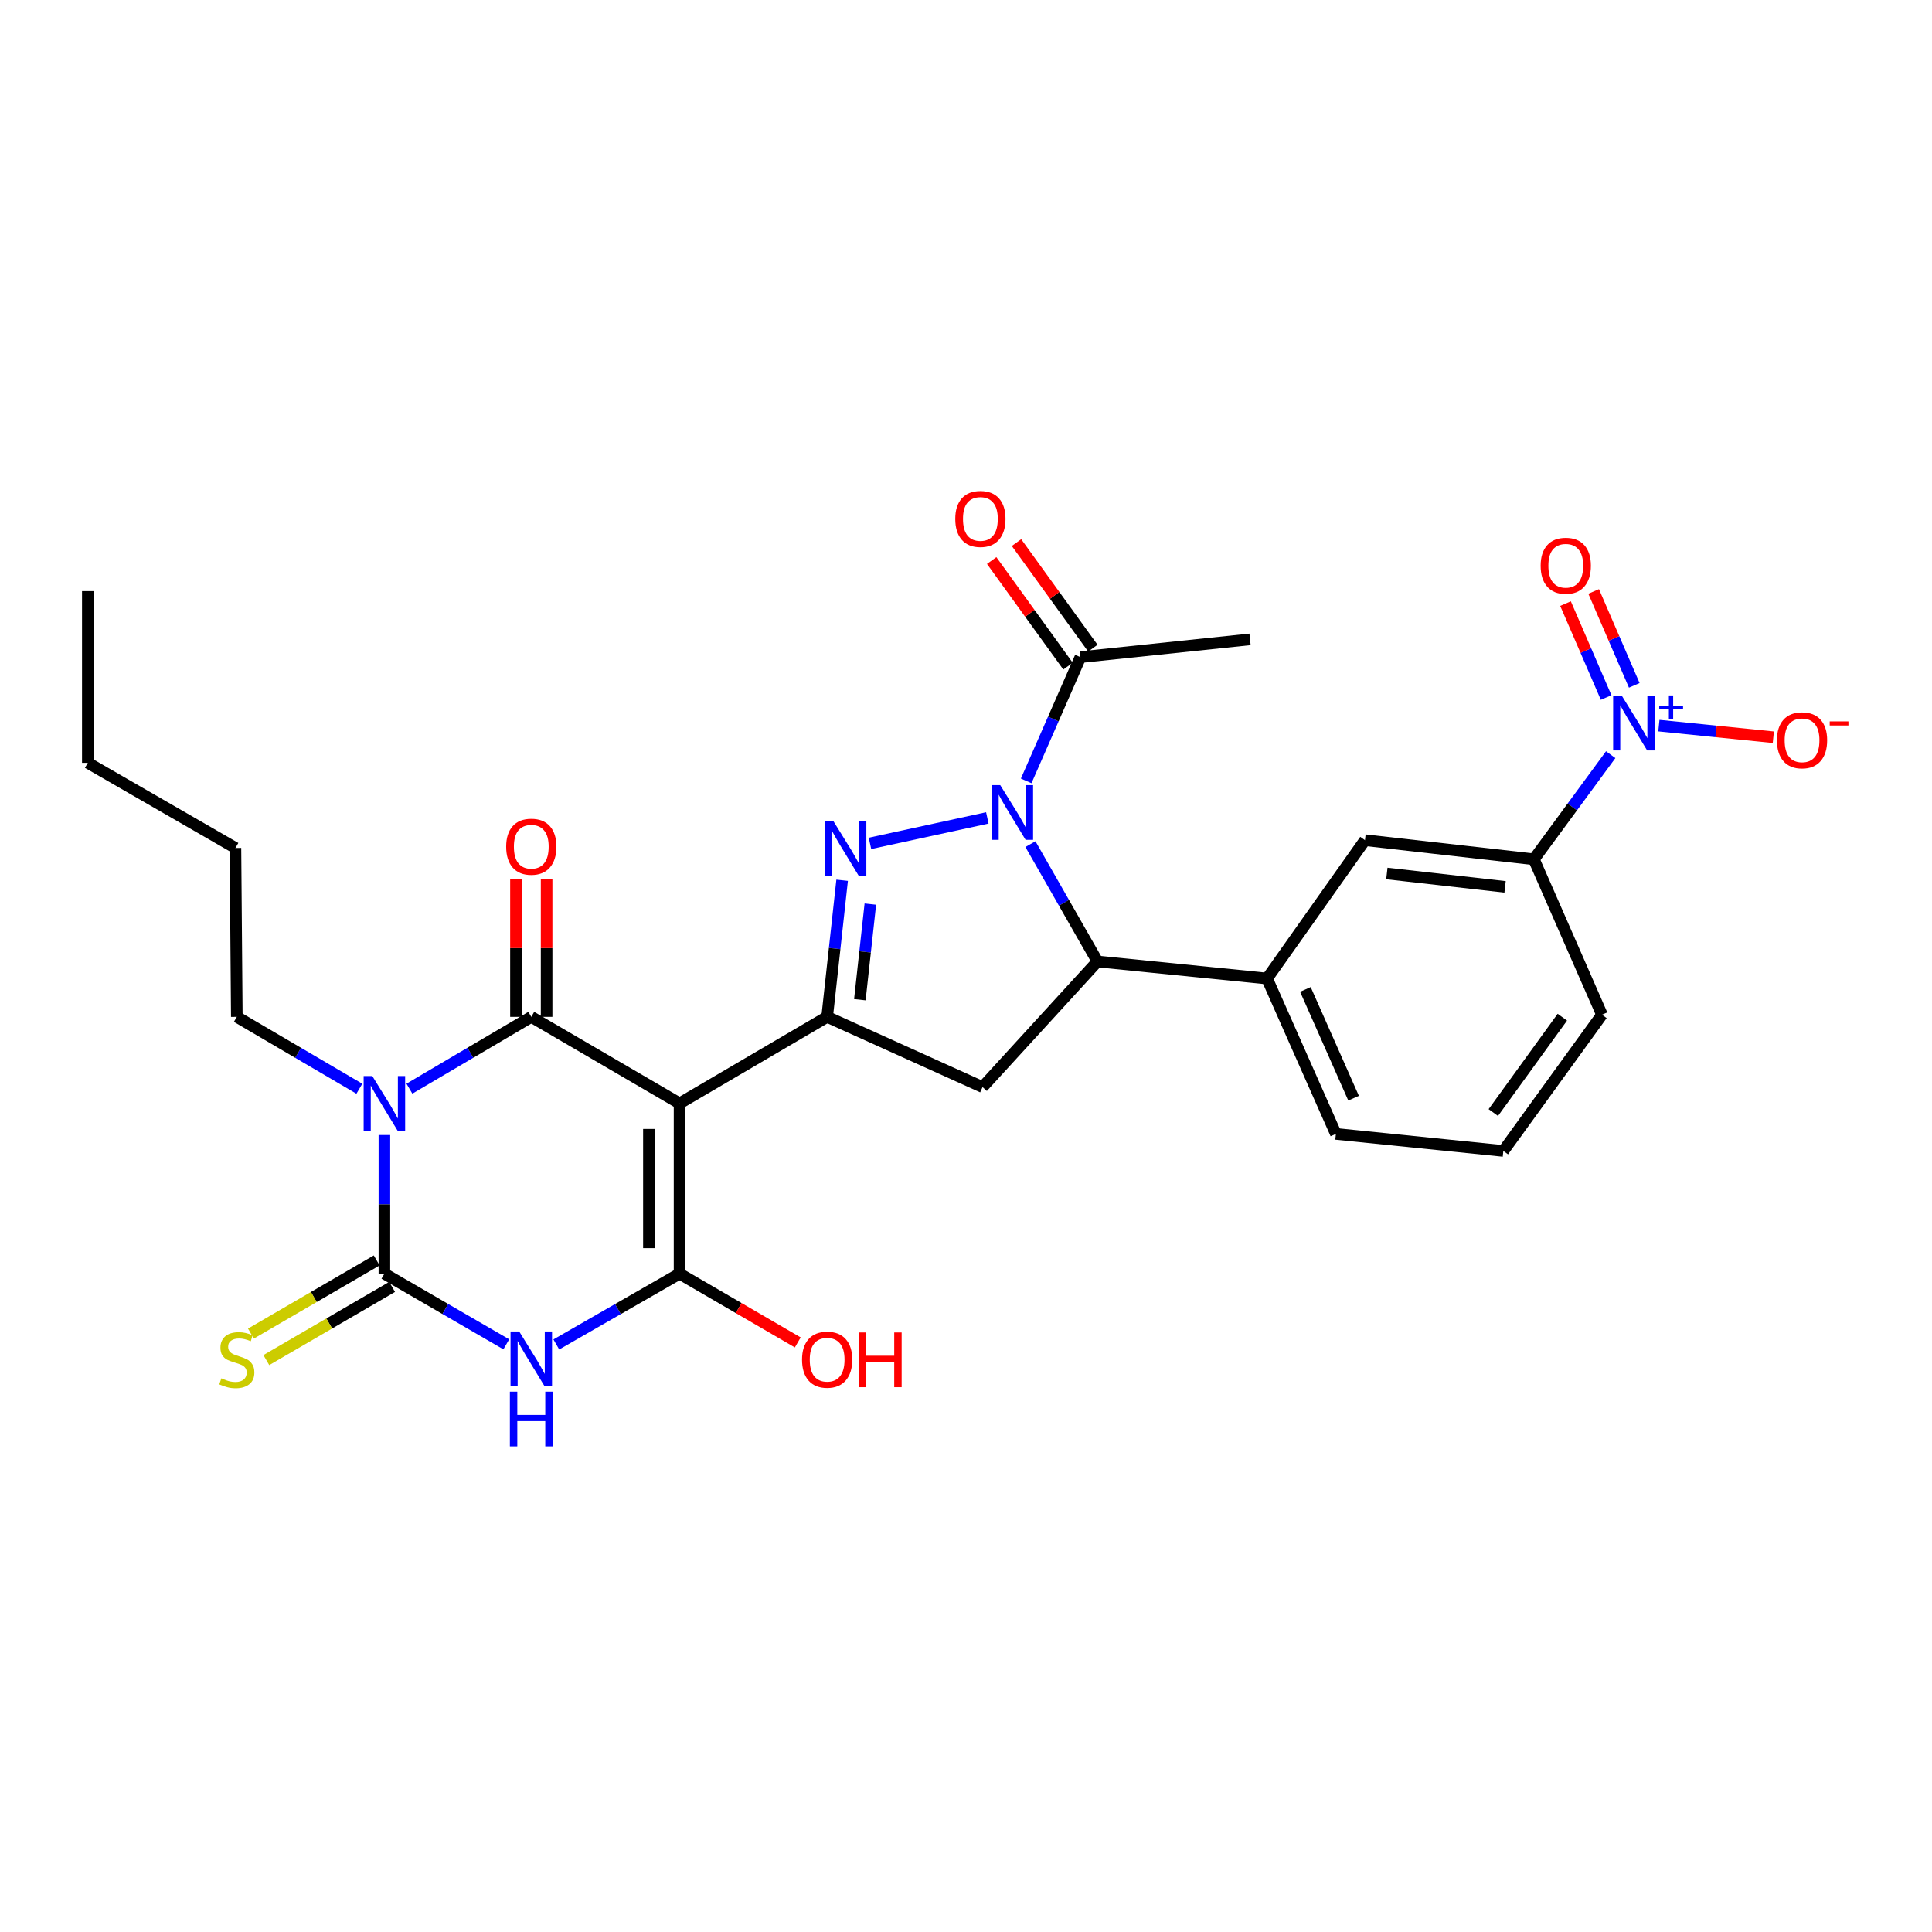 <?xml version='1.0' encoding='iso-8859-1'?>
<svg version='1.1' baseProfile='full'
              xmlns='http://www.w3.org/2000/svg'
                      xmlns:rdkit='http://www.rdkit.org/xml'
                      xmlns:xlink='http://www.w3.org/1999/xlink'
                  xml:space='preserve'
width='1000px' height='1000px' viewBox='0 0 1000 1000'>
<!-- END OF HEADER -->
<rect style='opacity:1.0;fill:#FFFFFF;stroke:none' width='1000' height='1000' x='0' y='0'> </rect>
<path class='bond-1' d='M 351.734,571.116 L 274.992,526.322' style='fill:none;fill-rule:evenodd;stroke:#000000;stroke-width:6px;stroke-linecap:butt;stroke-linejoin:miter;stroke-opacity:1' />
<path class='bond-4' d='M 351.734,571.116 L 351.734,659.259' style='fill:none;fill-rule:evenodd;stroke:#000000;stroke-width:6px;stroke-linecap:butt;stroke-linejoin:miter;stroke-opacity:1' />
<path class='bond-4' d='M 335.874,584.338 L 335.874,646.037' style='fill:none;fill-rule:evenodd;stroke:#000000;stroke-width:6px;stroke-linecap:butt;stroke-linejoin:miter;stroke-opacity:1' />
<path class='bond-7' d='M 351.734,571.116 L 428.132,526.322' style='fill:none;fill-rule:evenodd;stroke:#000000;stroke-width:6px;stroke-linecap:butt;stroke-linejoin:miter;stroke-opacity:1' />
<path class='bond-0' d='M 211.91,563.489 L 243.451,544.905' style='fill:none;fill-rule:evenodd;stroke:#0000FF;stroke-width:6px;stroke-linecap:butt;stroke-linejoin:miter;stroke-opacity:1' />
<path class='bond-0' d='M 243.451,544.905 L 274.992,526.322' style='fill:none;fill-rule:evenodd;stroke:#000000;stroke-width:6px;stroke-linecap:butt;stroke-linejoin:miter;stroke-opacity:1' />
<path class='bond-21' d='M 186.01,563.52 L 154.293,544.921' style='fill:none;fill-rule:evenodd;stroke:#0000FF;stroke-width:6px;stroke-linecap:butt;stroke-linejoin:miter;stroke-opacity:1' />
<path class='bond-21' d='M 154.293,544.921 L 122.575,526.322' style='fill:none;fill-rule:evenodd;stroke:#000000;stroke-width:6px;stroke-linecap:butt;stroke-linejoin:miter;stroke-opacity:1' />
<path class='bond-30' d='M 198.964,587.48 L 198.964,623.369' style='fill:none;fill-rule:evenodd;stroke:#0000FF;stroke-width:6px;stroke-linecap:butt;stroke-linejoin:miter;stroke-opacity:1' />
<path class='bond-30' d='M 198.964,623.369 L 198.964,659.259' style='fill:none;fill-rule:evenodd;stroke:#000000;stroke-width:6px;stroke-linecap:butt;stroke-linejoin:miter;stroke-opacity:1' />
<path class='bond-16' d='M 282.922,526.322 L 282.922,490.728' style='fill:none;fill-rule:evenodd;stroke:#000000;stroke-width:6px;stroke-linecap:butt;stroke-linejoin:miter;stroke-opacity:1' />
<path class='bond-16' d='M 282.922,490.728 L 282.922,455.135' style='fill:none;fill-rule:evenodd;stroke:#FF0000;stroke-width:6px;stroke-linecap:butt;stroke-linejoin:miter;stroke-opacity:1' />
<path class='bond-16' d='M 267.062,526.322 L 267.062,490.728' style='fill:none;fill-rule:evenodd;stroke:#000000;stroke-width:6px;stroke-linecap:butt;stroke-linejoin:miter;stroke-opacity:1' />
<path class='bond-16' d='M 267.062,490.728 L 267.062,455.135' style='fill:none;fill-rule:evenodd;stroke:#FF0000;stroke-width:6px;stroke-linecap:butt;stroke-linejoin:miter;stroke-opacity:1' />
<path class='bond-2' d='M 198.964,659.259 L 230.51,677.545' style='fill:none;fill-rule:evenodd;stroke:#000000;stroke-width:6px;stroke-linecap:butt;stroke-linejoin:miter;stroke-opacity:1' />
<path class='bond-2' d='M 230.51,677.545 L 262.055,695.831' style='fill:none;fill-rule:evenodd;stroke:#0000FF;stroke-width:6px;stroke-linecap:butt;stroke-linejoin:miter;stroke-opacity:1' />
<path class='bond-14' d='M 194.977,652.404 L 162.427,671.337' style='fill:none;fill-rule:evenodd;stroke:#000000;stroke-width:6px;stroke-linecap:butt;stroke-linejoin:miter;stroke-opacity:1' />
<path class='bond-14' d='M 162.427,671.337 L 129.877,690.27' style='fill:none;fill-rule:evenodd;stroke:#CCCC00;stroke-width:6px;stroke-linecap:butt;stroke-linejoin:miter;stroke-opacity:1' />
<path class='bond-14' d='M 202.951,666.113 L 170.401,685.046' style='fill:none;fill-rule:evenodd;stroke:#000000;stroke-width:6px;stroke-linecap:butt;stroke-linejoin:miter;stroke-opacity:1' />
<path class='bond-14' d='M 170.401,685.046 L 137.851,703.979' style='fill:none;fill-rule:evenodd;stroke:#CCCC00;stroke-width:6px;stroke-linecap:butt;stroke-linejoin:miter;stroke-opacity:1' />
<path class='bond-3' d='M 287.944,695.892 L 319.839,677.575' style='fill:none;fill-rule:evenodd;stroke:#0000FF;stroke-width:6px;stroke-linecap:butt;stroke-linejoin:miter;stroke-opacity:1' />
<path class='bond-3' d='M 319.839,677.575 L 351.734,659.259' style='fill:none;fill-rule:evenodd;stroke:#000000;stroke-width:6px;stroke-linecap:butt;stroke-linejoin:miter;stroke-opacity:1' />
<path class='bond-20' d='M 351.734,659.259 L 382.328,677.052' style='fill:none;fill-rule:evenodd;stroke:#000000;stroke-width:6px;stroke-linecap:butt;stroke-linejoin:miter;stroke-opacity:1' />
<path class='bond-20' d='M 382.328,677.052 L 412.922,694.846' style='fill:none;fill-rule:evenodd;stroke:#FF0000;stroke-width:6px;stroke-linecap:butt;stroke-linejoin:miter;stroke-opacity:1' />
<path class='bond-5' d='M 511.036,423.351 L 450.299,436.534' style='fill:none;fill-rule:evenodd;stroke:#0000FF;stroke-width:6px;stroke-linecap:butt;stroke-linejoin:miter;stroke-opacity:1' />
<path class='bond-11' d='M 531.152,404.186 L 545.189,372.16' style='fill:none;fill-rule:evenodd;stroke:#0000FF;stroke-width:6px;stroke-linecap:butt;stroke-linejoin:miter;stroke-opacity:1' />
<path class='bond-11' d='M 545.189,372.16 L 559.227,340.134' style='fill:none;fill-rule:evenodd;stroke:#000000;stroke-width:6px;stroke-linecap:butt;stroke-linejoin:miter;stroke-opacity:1' />
<path class='bond-29' d='M 533.343,436.921 L 550.694,467.291' style='fill:none;fill-rule:evenodd;stroke:#0000FF;stroke-width:6px;stroke-linecap:butt;stroke-linejoin:miter;stroke-opacity:1' />
<path class='bond-29' d='M 550.694,467.291 L 568.046,497.661' style='fill:none;fill-rule:evenodd;stroke:#000000;stroke-width:6px;stroke-linecap:butt;stroke-linejoin:miter;stroke-opacity:1' />
<path class='bond-6' d='M 435.889,455.621 L 432.01,490.972' style='fill:none;fill-rule:evenodd;stroke:#0000FF;stroke-width:6px;stroke-linecap:butt;stroke-linejoin:miter;stroke-opacity:1' />
<path class='bond-6' d='M 432.01,490.972 L 428.132,526.322' style='fill:none;fill-rule:evenodd;stroke:#000000;stroke-width:6px;stroke-linecap:butt;stroke-linejoin:miter;stroke-opacity:1' />
<path class='bond-6' d='M 450.49,467.956 L 447.775,492.702' style='fill:none;fill-rule:evenodd;stroke:#0000FF;stroke-width:6px;stroke-linecap:butt;stroke-linejoin:miter;stroke-opacity:1' />
<path class='bond-6' d='M 447.775,492.702 L 445.06,517.447' style='fill:none;fill-rule:evenodd;stroke:#000000;stroke-width:6px;stroke-linecap:butt;stroke-linejoin:miter;stroke-opacity:1' />
<path class='bond-10' d='M 428.132,526.322 L 508.574,562.667' style='fill:none;fill-rule:evenodd;stroke:#000000;stroke-width:6px;stroke-linecap:butt;stroke-linejoin:miter;stroke-opacity:1' />
<path class='bond-8' d='M 568.046,497.661 L 508.574,562.667' style='fill:none;fill-rule:evenodd;stroke:#000000;stroke-width:6px;stroke-linecap:butt;stroke-linejoin:miter;stroke-opacity:1' />
<path class='bond-12' d='M 568.046,497.661 L 655.828,506.481' style='fill:none;fill-rule:evenodd;stroke:#000000;stroke-width:6px;stroke-linecap:butt;stroke-linejoin:miter;stroke-opacity:1' />
<path class='bond-9' d='M 833.693,390.613 L 813.806,417.692' style='fill:none;fill-rule:evenodd;stroke:#0000FF;stroke-width:6px;stroke-linecap:butt;stroke-linejoin:miter;stroke-opacity:1' />
<path class='bond-9' d='M 813.806,417.692 L 793.918,444.77' style='fill:none;fill-rule:evenodd;stroke:#000000;stroke-width:6px;stroke-linecap:butt;stroke-linejoin:miter;stroke-opacity:1' />
<path class='bond-17' d='M 858.626,375.578 L 888.248,378.583' style='fill:none;fill-rule:evenodd;stroke:#0000FF;stroke-width:6px;stroke-linecap:butt;stroke-linejoin:miter;stroke-opacity:1' />
<path class='bond-17' d='M 888.248,378.583 L 917.869,381.587' style='fill:none;fill-rule:evenodd;stroke:#FF0000;stroke-width:6px;stroke-linecap:butt;stroke-linejoin:miter;stroke-opacity:1' />
<path class='bond-18' d='M 845.892,354.738 L 835.38,330.433' style='fill:none;fill-rule:evenodd;stroke:#0000FF;stroke-width:6px;stroke-linecap:butt;stroke-linejoin:miter;stroke-opacity:1' />
<path class='bond-18' d='M 835.38,330.433 L 824.868,306.127' style='fill:none;fill-rule:evenodd;stroke:#FF0000;stroke-width:6px;stroke-linecap:butt;stroke-linejoin:miter;stroke-opacity:1' />
<path class='bond-18' d='M 831.336,361.034 L 820.824,336.728' style='fill:none;fill-rule:evenodd;stroke:#0000FF;stroke-width:6px;stroke-linecap:butt;stroke-linejoin:miter;stroke-opacity:1' />
<path class='bond-18' d='M 820.824,336.728 L 810.312,312.423' style='fill:none;fill-rule:evenodd;stroke:#FF0000;stroke-width:6px;stroke-linecap:butt;stroke-linejoin:miter;stroke-opacity:1' />
<path class='bond-19' d='M 565.653,335.488 L 545.897,308.161' style='fill:none;fill-rule:evenodd;stroke:#000000;stroke-width:6px;stroke-linecap:butt;stroke-linejoin:miter;stroke-opacity:1' />
<path class='bond-19' d='M 545.897,308.161 L 526.14,280.835' style='fill:none;fill-rule:evenodd;stroke:#FF0000;stroke-width:6px;stroke-linecap:butt;stroke-linejoin:miter;stroke-opacity:1' />
<path class='bond-19' d='M 552.8,344.78 L 533.044,317.453' style='fill:none;fill-rule:evenodd;stroke:#000000;stroke-width:6px;stroke-linecap:butt;stroke-linejoin:miter;stroke-opacity:1' />
<path class='bond-19' d='M 533.044,317.453 L 513.288,290.127' style='fill:none;fill-rule:evenodd;stroke:#FF0000;stroke-width:6px;stroke-linecap:butt;stroke-linejoin:miter;stroke-opacity:1' />
<path class='bond-23' d='M 559.227,340.134 L 647.017,330.935' style='fill:none;fill-rule:evenodd;stroke:#000000;stroke-width:6px;stroke-linecap:butt;stroke-linejoin:miter;stroke-opacity:1' />
<path class='bond-15' d='M 655.828,506.481 L 706.507,434.876' style='fill:none;fill-rule:evenodd;stroke:#000000;stroke-width:6px;stroke-linecap:butt;stroke-linejoin:miter;stroke-opacity:1' />
<path class='bond-22' d='M 655.828,506.481 L 691.458,586.905' style='fill:none;fill-rule:evenodd;stroke:#000000;stroke-width:6px;stroke-linecap:butt;stroke-linejoin:miter;stroke-opacity:1' />
<path class='bond-22' d='M 675.672,512.12 L 700.614,568.417' style='fill:none;fill-rule:evenodd;stroke:#000000;stroke-width:6px;stroke-linecap:butt;stroke-linejoin:miter;stroke-opacity:1' />
<path class='bond-13' d='M 793.918,444.77 L 706.507,434.876' style='fill:none;fill-rule:evenodd;stroke:#000000;stroke-width:6px;stroke-linecap:butt;stroke-linejoin:miter;stroke-opacity:1' />
<path class='bond-13' d='M 779.023,459.045 L 717.835,452.118' style='fill:none;fill-rule:evenodd;stroke:#000000;stroke-width:6px;stroke-linecap:butt;stroke-linejoin:miter;stroke-opacity:1' />
<path class='bond-31' d='M 793.918,444.77 L 829.17,525.212' style='fill:none;fill-rule:evenodd;stroke:#000000;stroke-width:6px;stroke-linecap:butt;stroke-linejoin:miter;stroke-opacity:1' />
<path class='bond-26' d='M 122.575,526.322 L 121.861,438.911' style='fill:none;fill-rule:evenodd;stroke:#000000;stroke-width:6px;stroke-linecap:butt;stroke-linejoin:miter;stroke-opacity:1' />
<path class='bond-25' d='M 691.458,586.905 L 778.121,595.725' style='fill:none;fill-rule:evenodd;stroke:#000000;stroke-width:6px;stroke-linecap:butt;stroke-linejoin:miter;stroke-opacity:1' />
<path class='bond-24' d='M 829.17,525.212 L 778.121,595.725' style='fill:none;fill-rule:evenodd;stroke:#000000;stroke-width:6px;stroke-linecap:butt;stroke-linejoin:miter;stroke-opacity:1' />
<path class='bond-24' d='M 808.667,526.489 L 772.932,575.847' style='fill:none;fill-rule:evenodd;stroke:#000000;stroke-width:6px;stroke-linecap:butt;stroke-linejoin:miter;stroke-opacity:1' />
<path class='bond-27' d='M 121.861,438.911 L 45.455,394.84' style='fill:none;fill-rule:evenodd;stroke:#000000;stroke-width:6px;stroke-linecap:butt;stroke-linejoin:miter;stroke-opacity:1' />
<path class='bond-28' d='M 45.455,394.84 L 45.455,305.957' style='fill:none;fill-rule:evenodd;stroke:#000000;stroke-width:6px;stroke-linecap:butt;stroke-linejoin:miter;stroke-opacity:1' />
<path  class='atom-1' d='M 192.704 556.956
L 201.984 571.956
Q 202.904 573.436, 204.384 576.116
Q 205.864 578.796, 205.944 578.956
L 205.944 556.956
L 209.704 556.956
L 209.704 585.276
L 205.824 585.276
L 195.864 568.876
Q 194.704 566.956, 193.464 564.756
Q 192.264 562.556, 191.904 561.876
L 191.904 585.276
L 188.224 585.276
L 188.224 556.956
L 192.704 556.956
' fill='#0000FF'/>
<path  class='atom-4' d='M 268.732 689.17
L 278.012 704.17
Q 278.932 705.65, 280.412 708.33
Q 281.892 711.01, 281.972 711.17
L 281.972 689.17
L 285.732 689.17
L 285.732 717.49
L 281.852 717.49
L 271.892 701.09
Q 270.732 699.17, 269.492 696.97
Q 268.292 694.77, 267.932 694.09
L 267.932 717.49
L 264.252 717.49
L 264.252 689.17
L 268.732 689.17
' fill='#0000FF'/>
<path  class='atom-4' d='M 263.912 720.322
L 267.752 720.322
L 267.752 732.362
L 282.232 732.362
L 282.232 720.322
L 286.072 720.322
L 286.072 748.642
L 282.232 748.642
L 282.232 735.562
L 267.752 735.562
L 267.752 748.642
L 263.912 748.642
L 263.912 720.322
' fill='#0000FF'/>
<path  class='atom-6' d='M 517.724 406.381
L 527.004 421.381
Q 527.924 422.861, 529.404 425.541
Q 530.884 428.221, 530.964 428.381
L 530.964 406.381
L 534.724 406.381
L 534.724 434.701
L 530.844 434.701
L 520.884 418.301
Q 519.724 416.381, 518.484 414.181
Q 517.284 411.981, 516.924 411.301
L 516.924 434.701
L 513.244 434.701
L 513.244 406.381
L 517.724 406.381
' fill='#0000FF'/>
<path  class='atom-7' d='M 431.422 425.112
L 440.702 440.112
Q 441.622 441.592, 443.102 444.272
Q 444.582 446.952, 444.662 447.112
L 444.662 425.112
L 448.422 425.112
L 448.422 453.432
L 444.542 453.432
L 434.582 437.032
Q 433.422 435.112, 432.182 432.912
Q 430.982 430.712, 430.622 430.032
L 430.622 453.432
L 426.942 453.432
L 426.942 425.112
L 431.422 425.112
' fill='#0000FF'/>
<path  class='atom-10' d='M 839.439 360.107
L 848.719 375.107
Q 849.639 376.587, 851.119 379.267
Q 852.599 381.947, 852.679 382.107
L 852.679 360.107
L 856.439 360.107
L 856.439 388.427
L 852.559 388.427
L 842.599 372.027
Q 841.439 370.107, 840.199 367.907
Q 838.999 365.707, 838.639 365.027
L 838.639 388.427
L 834.959 388.427
L 834.959 360.107
L 839.439 360.107
' fill='#0000FF'/>
<path  class='atom-10' d='M 858.815 365.211
L 863.805 365.211
L 863.805 359.958
L 866.022 359.958
L 866.022 365.211
L 871.144 365.211
L 871.144 367.112
L 866.022 367.112
L 866.022 372.392
L 863.805 372.392
L 863.805 367.112
L 858.815 367.112
L 858.815 365.211
' fill='#0000FF'/>
<path  class='atom-15' d='M 114.575 713.411
Q 114.895 713.531, 116.215 714.091
Q 117.535 714.651, 118.975 715.011
Q 120.455 715.331, 121.895 715.331
Q 124.575 715.331, 126.135 714.051
Q 127.695 712.731, 127.695 710.451
Q 127.695 708.891, 126.895 707.931
Q 126.135 706.971, 124.935 706.451
Q 123.735 705.931, 121.735 705.331
Q 119.215 704.571, 117.695 703.851
Q 116.215 703.131, 115.135 701.611
Q 114.095 700.091, 114.095 697.531
Q 114.095 693.971, 116.495 691.771
Q 118.935 689.571, 123.735 689.571
Q 127.015 689.571, 130.735 691.131
L 129.815 694.211
Q 126.415 692.811, 123.855 692.811
Q 121.095 692.811, 119.575 693.971
Q 118.055 695.091, 118.095 697.051
Q 118.095 698.571, 118.855 699.491
Q 119.655 700.411, 120.775 700.931
Q 121.935 701.451, 123.855 702.051
Q 126.415 702.851, 127.935 703.651
Q 129.455 704.451, 130.535 706.091
Q 131.655 707.691, 131.655 710.451
Q 131.655 714.371, 129.015 716.491
Q 126.415 718.571, 122.055 718.571
Q 119.535 718.571, 117.615 718.011
Q 115.735 717.491, 113.495 716.571
L 114.575 713.411
' fill='#CCCC00'/>
<path  class='atom-17' d='M 261.992 438.251
Q 261.992 431.451, 265.352 427.651
Q 268.712 423.851, 274.992 423.851
Q 281.272 423.851, 284.632 427.651
Q 287.992 431.451, 287.992 438.251
Q 287.992 445.131, 284.592 449.051
Q 281.192 452.931, 274.992 452.931
Q 268.752 452.931, 265.352 449.051
Q 261.992 445.171, 261.992 438.251
M 274.992 449.731
Q 279.312 449.731, 281.632 446.851
Q 283.992 443.931, 283.992 438.251
Q 283.992 432.691, 281.632 429.891
Q 279.312 427.051, 274.992 427.051
Q 270.672 427.051, 268.312 429.851
Q 265.992 432.651, 265.992 438.251
Q 265.992 443.971, 268.312 446.851
Q 270.672 449.731, 274.992 449.731
' fill='#FF0000'/>
<path  class='atom-18' d='M 919.732 383.175
Q 919.732 376.375, 923.092 372.575
Q 926.452 368.775, 932.732 368.775
Q 939.012 368.775, 942.372 372.575
Q 945.732 376.375, 945.732 383.175
Q 945.732 390.055, 942.332 393.975
Q 938.932 397.855, 932.732 397.855
Q 926.492 397.855, 923.092 393.975
Q 919.732 390.095, 919.732 383.175
M 932.732 394.655
Q 937.052 394.655, 939.372 391.775
Q 941.732 388.855, 941.732 383.175
Q 941.732 377.615, 939.372 374.815
Q 937.052 371.975, 932.732 371.975
Q 928.412 371.975, 926.052 374.775
Q 923.732 377.575, 923.732 383.175
Q 923.732 388.895, 926.052 391.775
Q 928.412 394.655, 932.732 394.655
' fill='#FF0000'/>
<path  class='atom-18' d='M 947.052 373.397
L 956.74 373.397
L 956.74 375.509
L 947.052 375.509
L 947.052 373.397
' fill='#FF0000'/>
<path  class='atom-19' d='M 797.438 292.821
Q 797.438 286.021, 800.798 282.221
Q 804.158 278.421, 810.438 278.421
Q 816.718 278.421, 820.078 282.221
Q 823.438 286.021, 823.438 292.821
Q 823.438 299.701, 820.038 303.621
Q 816.638 307.501, 810.438 307.501
Q 804.198 307.501, 800.798 303.621
Q 797.438 299.741, 797.438 292.821
M 810.438 304.301
Q 814.758 304.301, 817.078 301.421
Q 819.438 298.501, 819.438 292.821
Q 819.438 287.261, 817.078 284.461
Q 814.758 281.621, 810.438 281.621
Q 806.118 281.621, 803.758 284.421
Q 801.438 287.221, 801.438 292.821
Q 801.438 298.541, 803.758 301.421
Q 806.118 304.301, 810.438 304.301
' fill='#FF0000'/>
<path  class='atom-20' d='M 494.446 268.591
Q 494.446 261.791, 497.806 257.991
Q 501.166 254.191, 507.446 254.191
Q 513.726 254.191, 517.086 257.991
Q 520.446 261.791, 520.446 268.591
Q 520.446 275.471, 517.046 279.391
Q 513.646 283.271, 507.446 283.271
Q 501.206 283.271, 497.806 279.391
Q 494.446 275.511, 494.446 268.591
M 507.446 280.071
Q 511.766 280.071, 514.086 277.191
Q 516.446 274.271, 516.446 268.591
Q 516.446 263.031, 514.086 260.231
Q 511.766 257.391, 507.446 257.391
Q 503.126 257.391, 500.766 260.191
Q 498.446 262.991, 498.446 268.591
Q 498.446 274.311, 500.766 277.191
Q 503.126 280.071, 507.446 280.071
' fill='#FF0000'/>
<path  class='atom-21' d='M 415.132 703.771
Q 415.132 696.971, 418.492 693.171
Q 421.852 689.371, 428.132 689.371
Q 434.412 689.371, 437.772 693.171
Q 441.132 696.971, 441.132 703.771
Q 441.132 710.651, 437.732 714.571
Q 434.332 718.451, 428.132 718.451
Q 421.892 718.451, 418.492 714.571
Q 415.132 710.691, 415.132 703.771
M 428.132 715.251
Q 432.452 715.251, 434.772 712.371
Q 437.132 709.451, 437.132 703.771
Q 437.132 698.211, 434.772 695.411
Q 432.452 692.571, 428.132 692.571
Q 423.812 692.571, 421.452 695.371
Q 419.132 698.171, 419.132 703.771
Q 419.132 709.491, 421.452 712.371
Q 423.812 715.251, 428.132 715.251
' fill='#FF0000'/>
<path  class='atom-21' d='M 444.532 689.691
L 448.372 689.691
L 448.372 701.731
L 462.852 701.731
L 462.852 689.691
L 466.692 689.691
L 466.692 718.011
L 462.852 718.011
L 462.852 704.931
L 448.372 704.931
L 448.372 718.011
L 444.532 718.011
L 444.532 689.691
' fill='#FF0000'/>
</svg>
